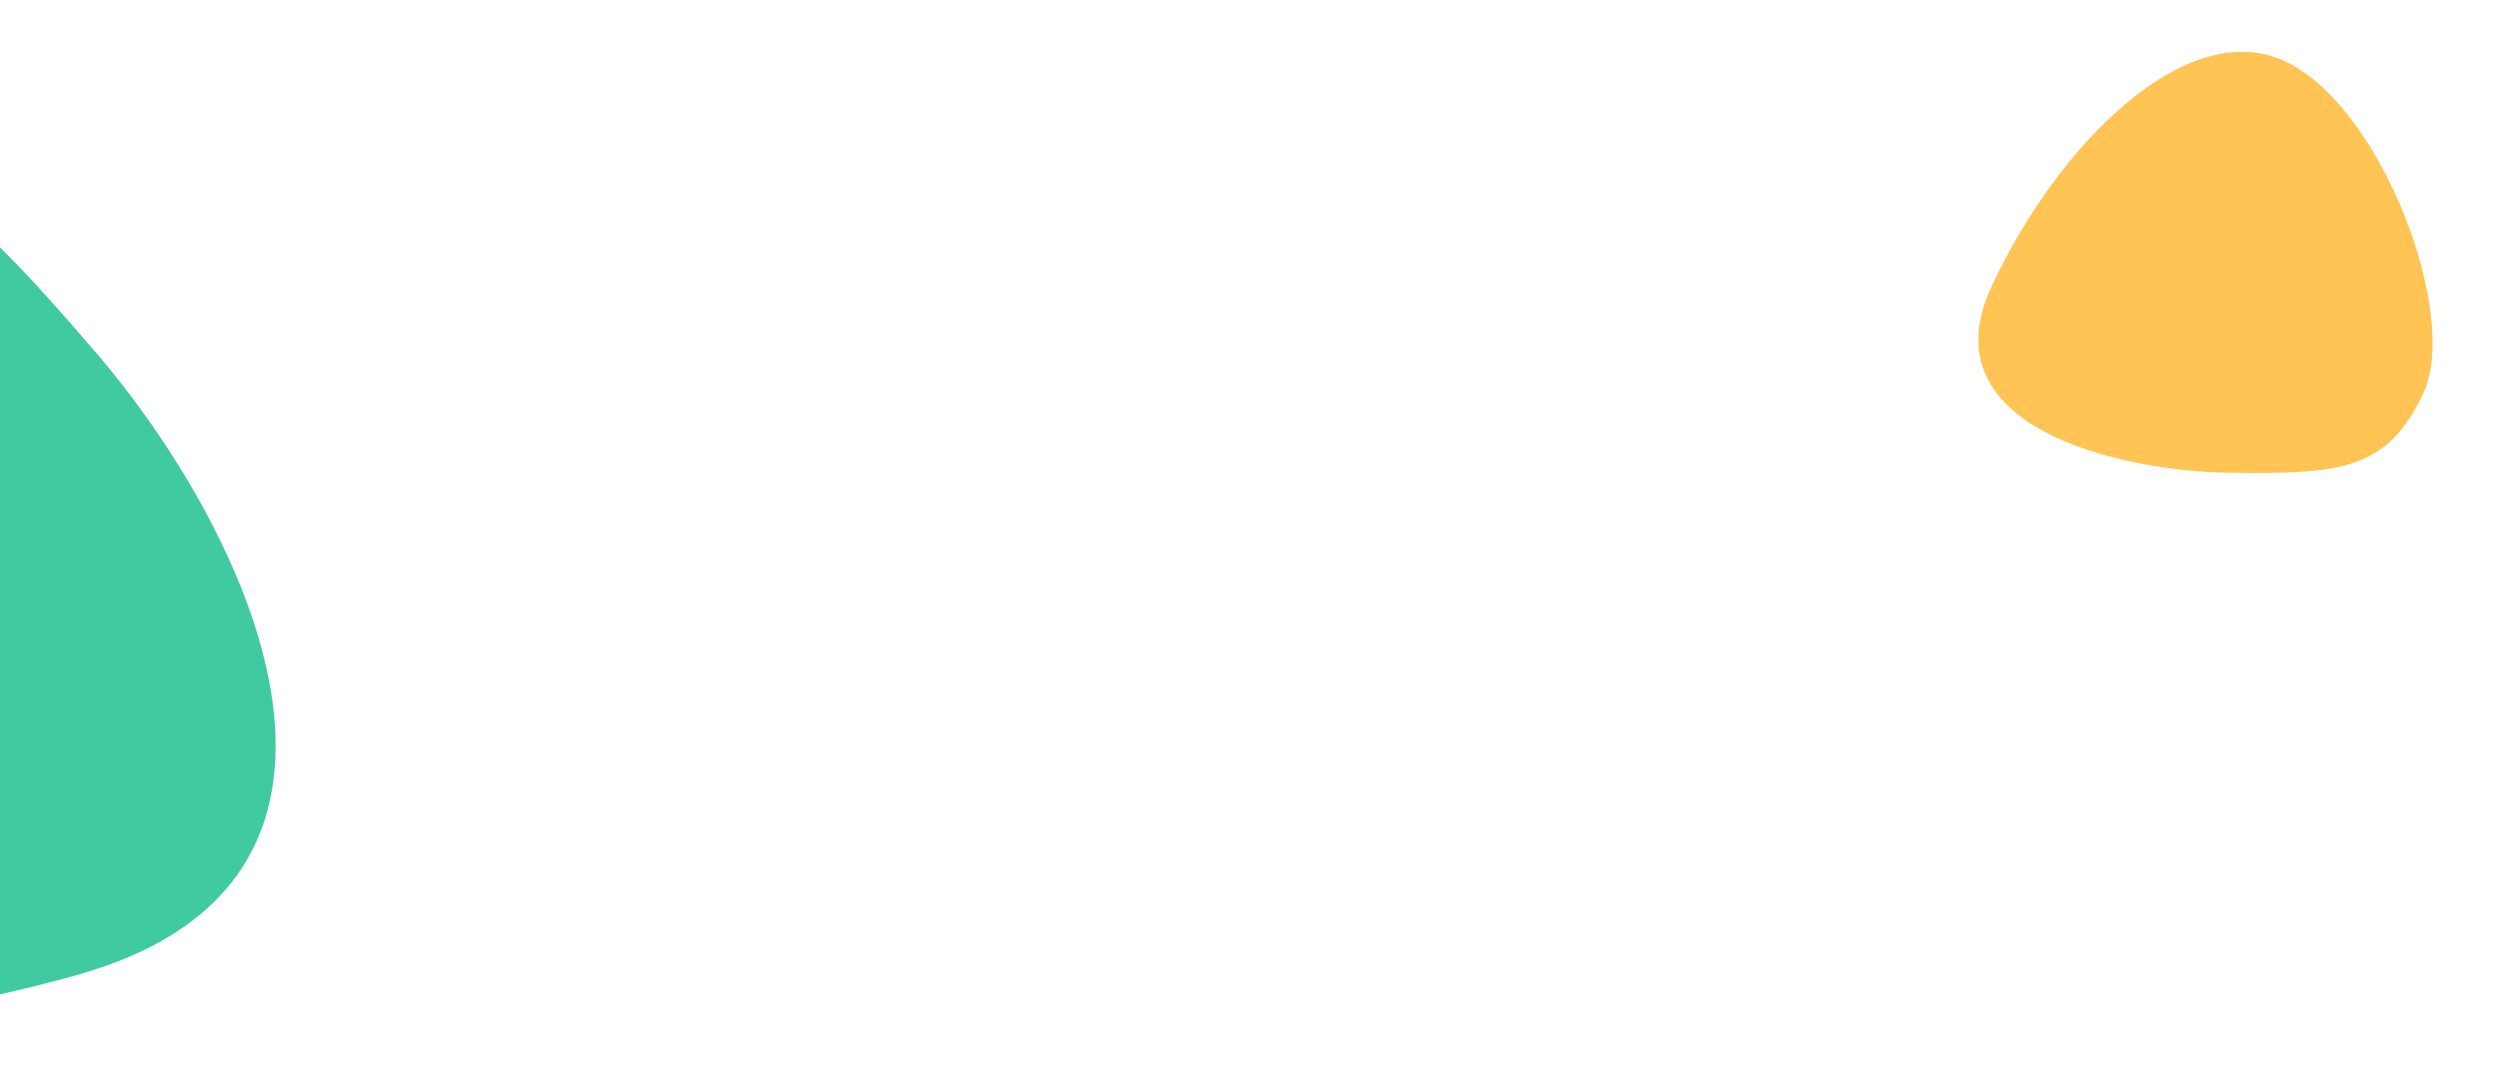 <svg xmlns="http://www.w3.org/2000/svg" width="1865" height="808" viewBox="0 0 1865 808" fill="none"><path d="M1485.75 213.581C1534.78 108.183 1629.83 13.076 1702.85 44.898C1775.86 76.719 1835.02 234.229 1808.1 292.584C1781.18 350.938 1746.25 353.652 1663.97 352.673C1581.68 351.694 1436.72 318.979 1485.75 213.581Z" fill="#FFC454"></path><path d="M56.921 727.462C-201.565 799.38 -502.972 787.135 -542.744 632.089C-582.516 477.043 -373.893 168.493 -231.085 128.33C-88.278 88.168 -36.46 137.427 72.146 263.726C180.753 390.024 315.407 655.544 56.921 727.462Z" fill="#40CAA1"></path></svg>